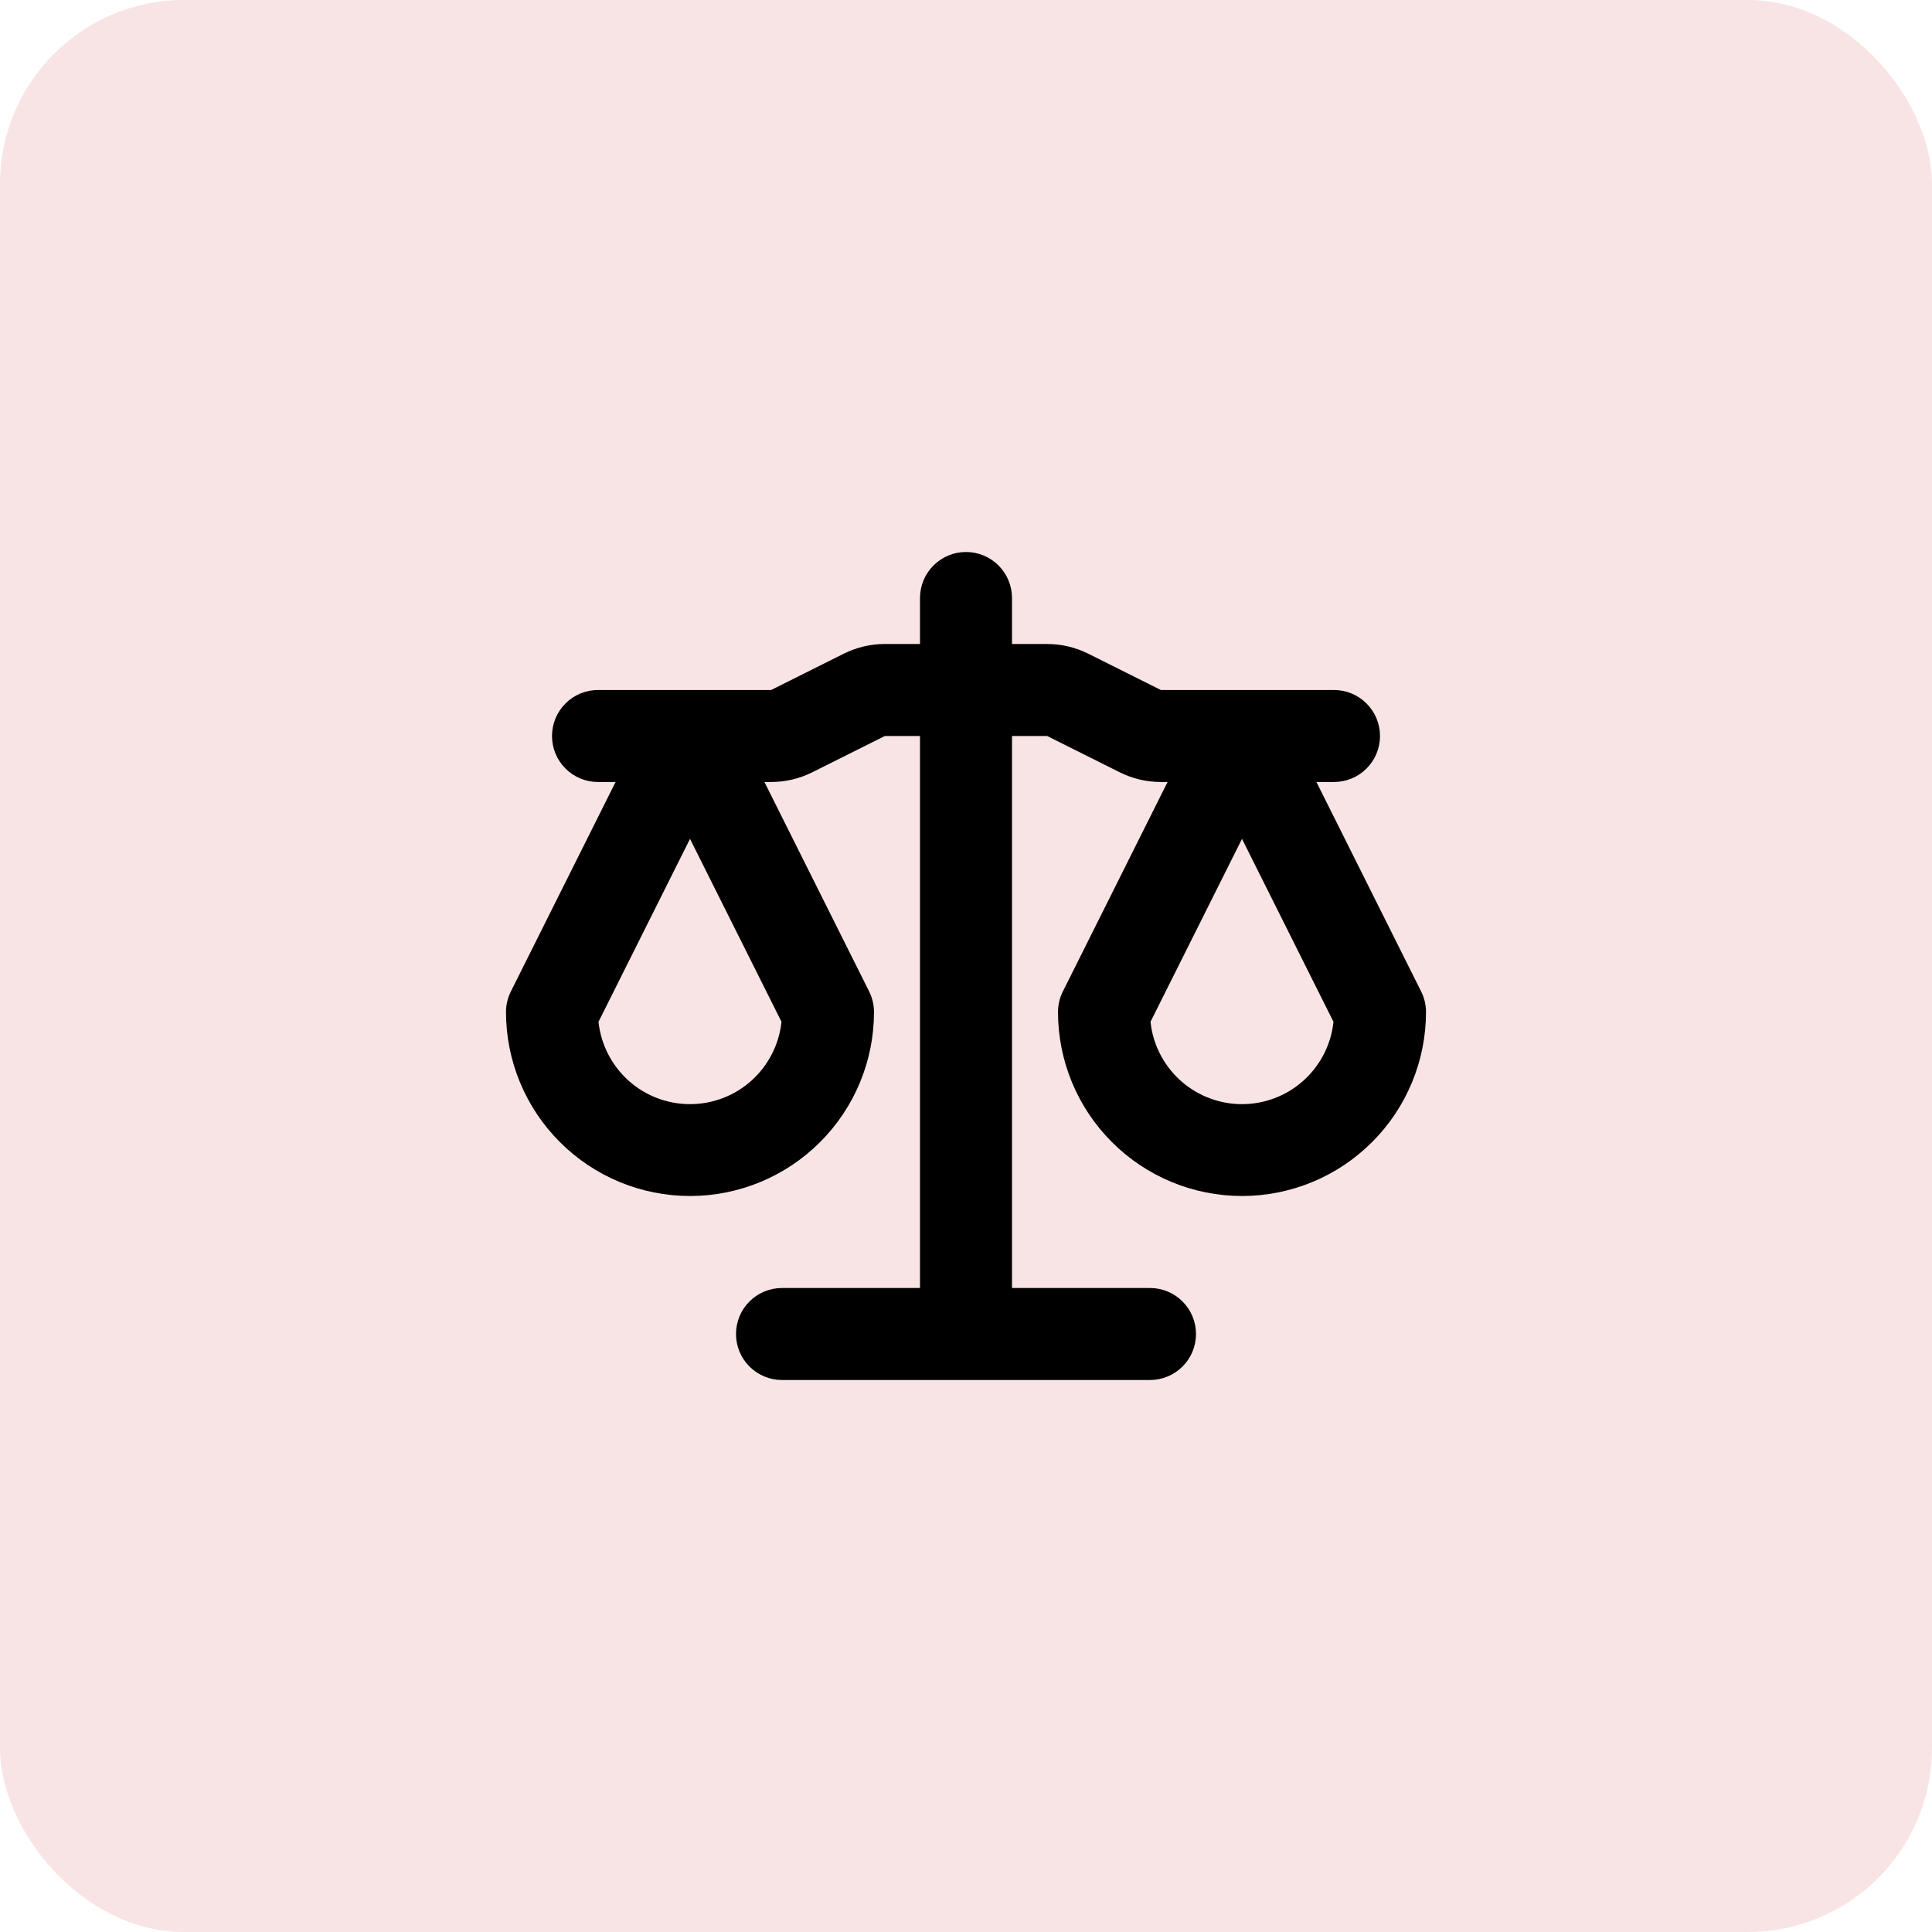 <svg xmlns="http://www.w3.org/2000/svg" fill="none" viewBox="0 0 42 42" height="42" width="42">
<rect fill="#F9E4E5" rx="4" height="42" width="42"></rect>
<path fill="black" d="M21 12C21.265 12 21.52 12.105 21.707 12.293C21.895 12.48 22 12.735 22 13V14H22.764C23.074 14 23.38 14.072 23.658 14.211L25.236 15H29C29.265 15 29.52 15.105 29.707 15.293C29.895 15.48 30 15.735 30 16C30 16.265 29.895 16.52 29.707 16.707C29.52 16.895 29.265 17 29 17H28.618L30.894 21.553C30.964 21.692 31 21.845 31 22C31 23.061 30.579 24.078 29.828 24.828C29.078 25.579 28.061 26 27 26C25.939 26 24.922 25.579 24.172 24.828C23.421 24.078 23 23.061 23 22C23 21.845 23.036 21.692 23.106 21.553L25.382 17H25.236C24.926 17 24.62 16.928 24.342 16.789L22.764 16H22V28H25C25.265 28 25.52 28.105 25.707 28.293C25.895 28.48 26 28.735 26 29C26 29.265 25.895 29.52 25.707 29.707C25.52 29.895 25.265 30 25 30H17C16.735 30 16.48 29.895 16.293 29.707C16.105 29.52 16 29.265 16 29C16 28.735 16.105 28.48 16.293 28.293C16.48 28.105 16.735 28 17 28H20V16H19.236L17.658 16.789C17.38 16.928 17.074 17 16.764 17H16.618L18.894 21.553C18.963 21.692 19 21.845 19 22C19 23.061 18.579 24.078 17.828 24.828C17.078 25.579 16.061 26 15 26C13.939 26 12.922 25.579 12.172 24.828C11.421 24.078 11 23.061 11 22C11 21.845 11.037 21.692 11.106 21.553L13.382 17H13C12.735 17 12.48 16.895 12.293 16.707C12.105 16.52 12 16.265 12 16C12 15.735 12.105 15.48 12.293 15.293C12.48 15.105 12.735 15 13 15H16.764L18.342 14.211C18.62 14.072 18.926 14 19.236 14H20V13C20 12.735 20.105 12.48 20.293 12.293C20.48 12.105 20.735 12 21 12ZM15 18.236L13.011 22.213C13.063 22.704 13.295 23.159 13.662 23.49C14.029 23.821 14.506 24.003 15 24.003C15.494 24.003 15.971 23.821 16.338 23.49C16.705 23.159 16.937 22.704 16.989 22.213L15 18.236ZM27 18.236L25.011 22.213C25.061 22.691 25.282 23.134 25.633 23.463C25.983 23.791 26.441 23.982 26.921 24.002C27.401 24.02 27.872 23.866 28.247 23.567C28.623 23.267 28.878 22.842 28.966 22.37L28.989 22.214L27 18.236Z" clip-rule="evenodd" fill-rule="evenodd"></path>
</svg>
